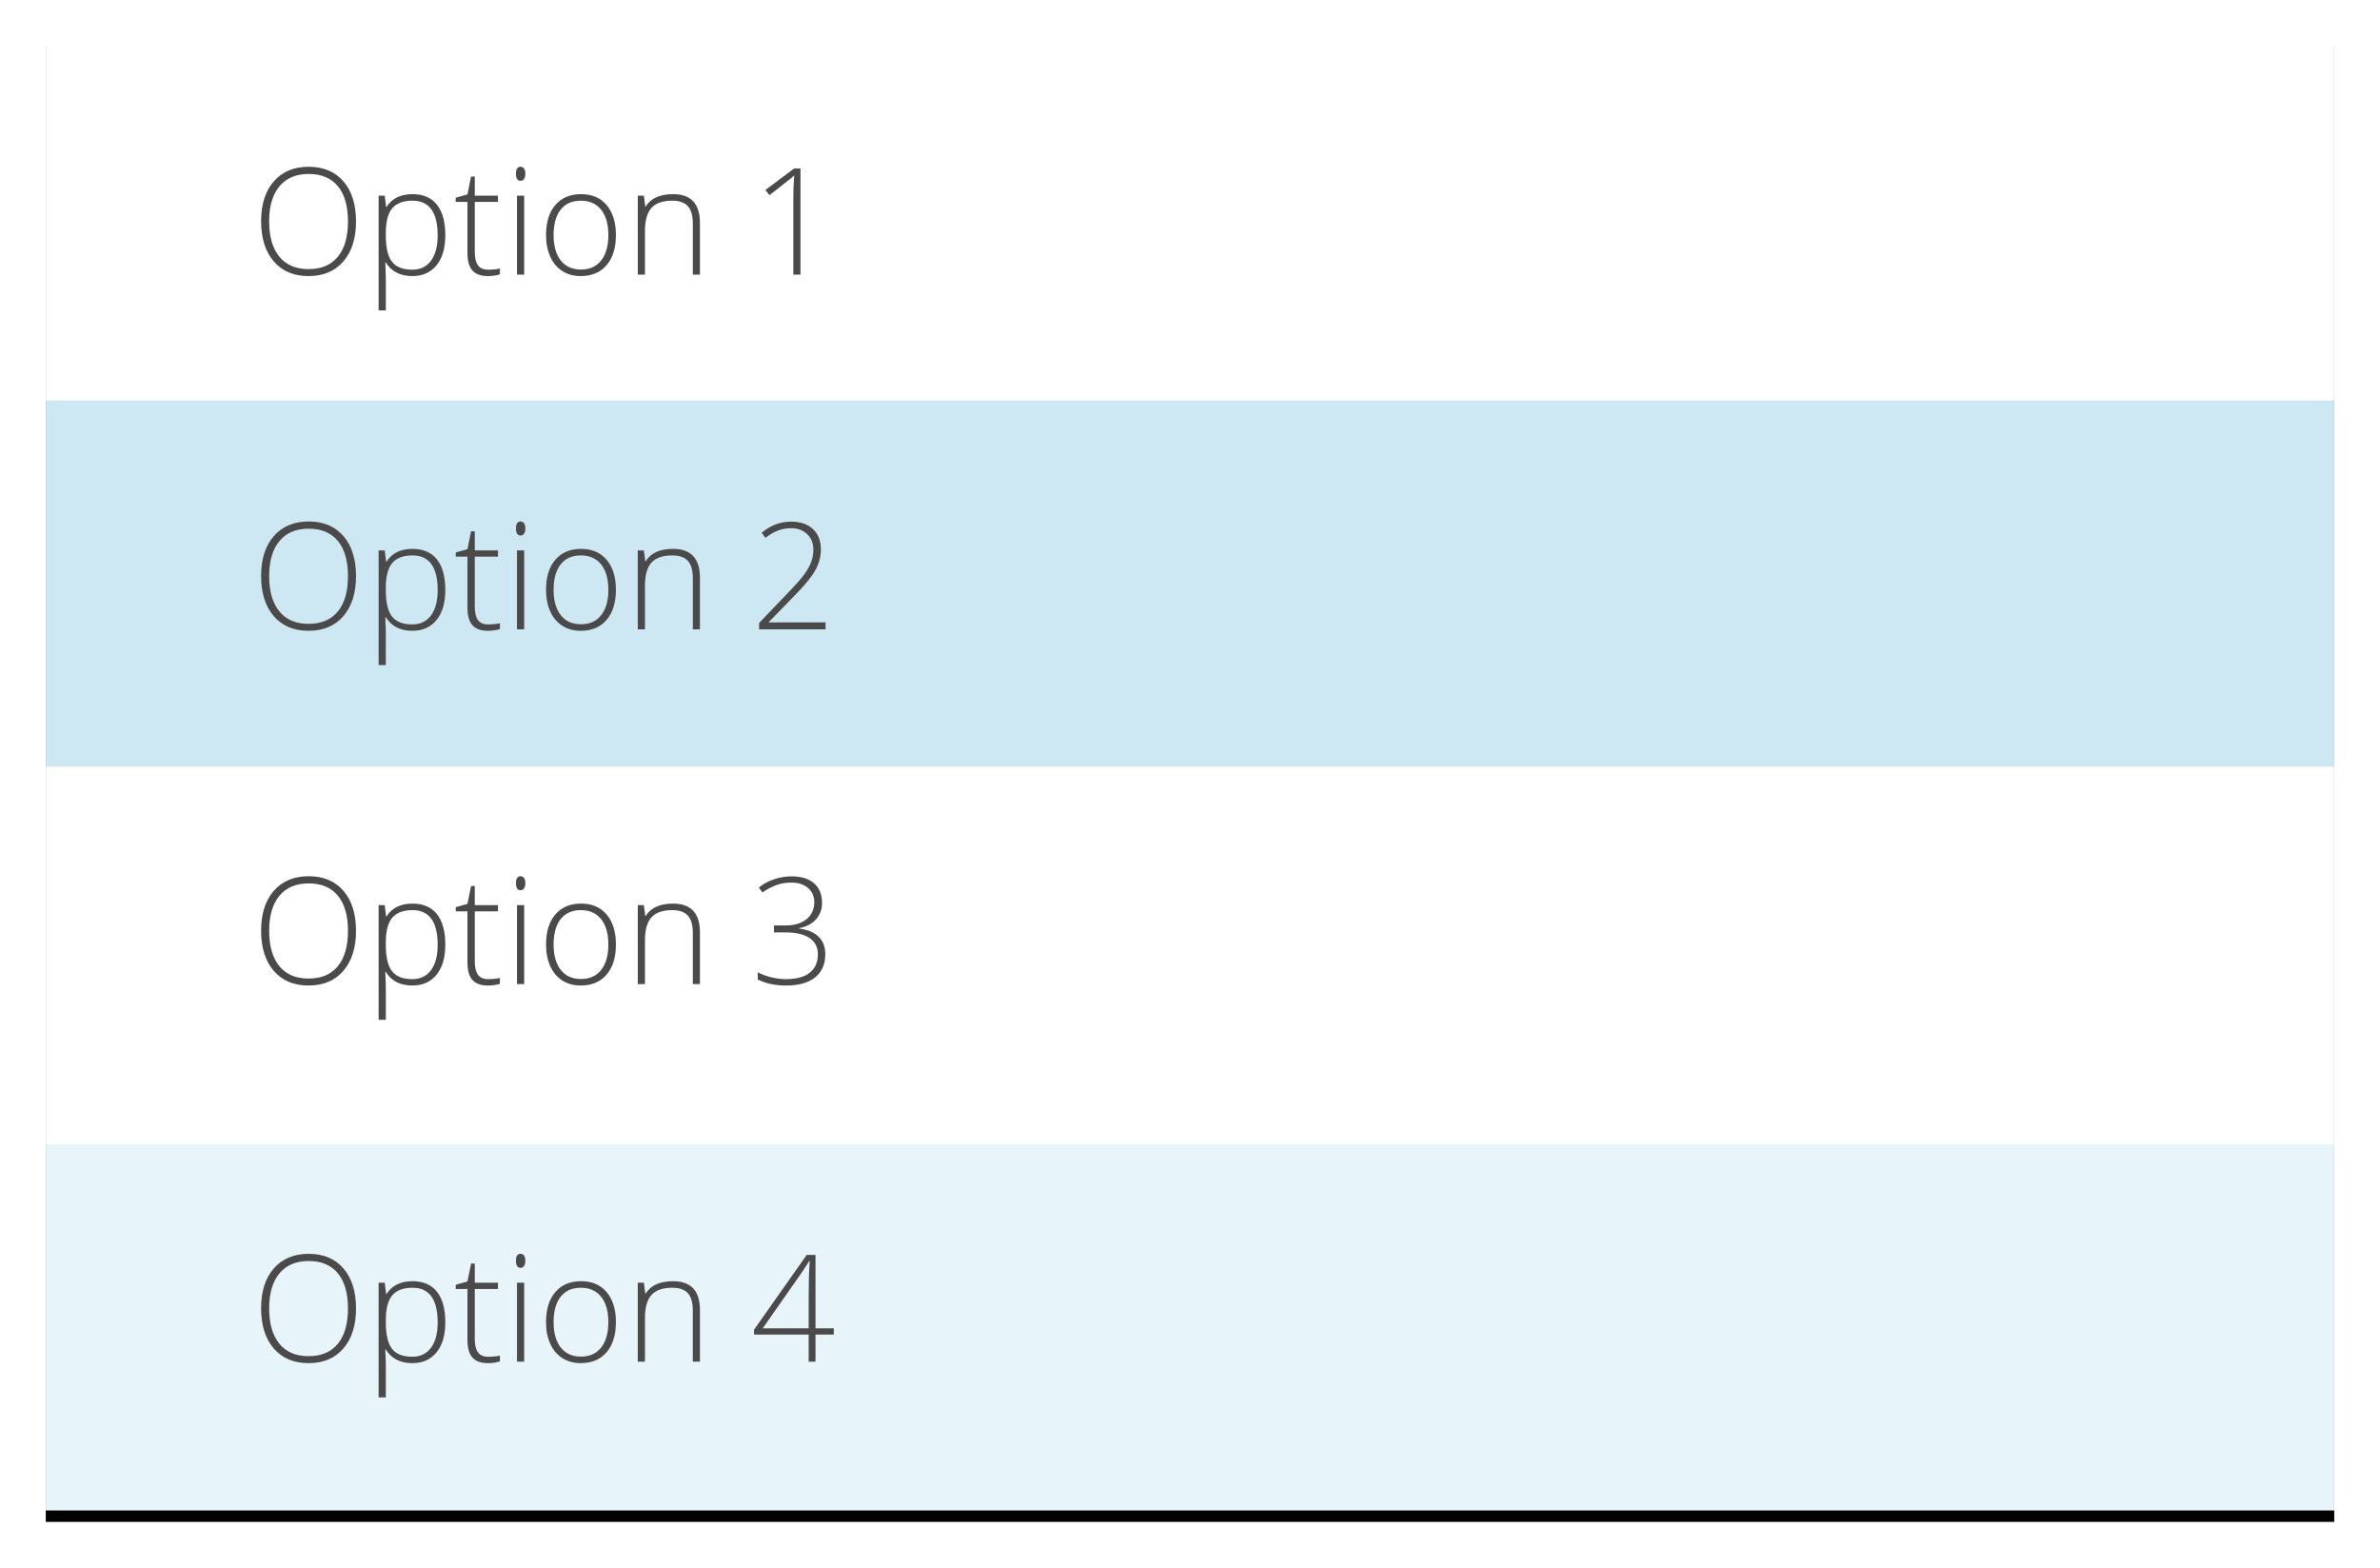 <?xml version="1.0" encoding="UTF-8" standalone="no"?>
<svg width="208px" height="137px" viewBox="0 0 208 137" version="1.1" xmlns="http://www.w3.org/2000/svg" xmlns:xlink="http://www.w3.org/1999/xlink">
    <!-- Generator: Sketch 40.2 (33826) - http://www.bohemiancoding.com/sketch -->
    <title>mnu-1</title>
    <desc>Created with Sketch.</desc>
    <defs>
        <rect id="path-1" x="0" y="0" width="200" height="129"></rect>
        <filter x="-50%" y="-50%" width="200%" height="200%" filterUnits="objectBoundingBox" id="filter-2">
            <feOffset dx="0" dy="1" in="SourceAlpha" result="shadowOffsetOuter1"></feOffset>
            <feGaussianBlur stdDeviation="2" in="shadowOffsetOuter1" result="shadowBlurOuter1"></feGaussianBlur>
            <feColorMatrix values="0 0 0 0 0   0 0 0 0 0   0 0 0 0 0  0 0 0 0.5 0" type="matrix" in="shadowBlurOuter1"></feColorMatrix>
        </filter>
    </defs>
    <g id="Components" stroke="none" stroke-width="1" fill="none" fill-rule="evenodd">
        <g id="Menus" transform="translate(-321, -636)">
            <g id="mnu-1" transform="translate(325, 639)">
                <g id="Rectangle-9">
                    <use fill="black" fill-opacity="1" filter="url(#filter-2)" xlink:href="#path-1"></use>
                    <use fill="#FFFFFF" fill-rule="evenodd" xlink:href="#path-1"></use>
                </g>
                <path d="M27.115,16.347 C27.115,17.82 26.747,18.985 26.011,19.842 C25.274,20.698 24.259,21.127 22.964,21.127 C21.673,21.127 20.66,20.698 19.923,19.842 C19.187,18.985 18.819,17.816 18.819,16.334 C18.819,14.858 19.19,13.695 19.933,12.846 C20.676,11.998 21.69,11.574 22.977,11.574 C24.271,11.574 25.285,12 26.017,12.853 C26.749,13.705 27.115,14.87 27.115,16.347 L27.115,16.347 Z M19.523,16.347 C19.523,17.676 19.82,18.703 20.412,19.429 C21.005,20.155 21.855,20.518 22.964,20.518 C24.081,20.518 24.935,20.158 25.525,19.438 C26.115,18.719 26.411,17.689 26.411,16.347 C26.411,15.01 26.115,13.985 25.525,13.272 C24.935,12.559 24.085,12.202 22.977,12.202 C21.872,12.202 21.02,12.562 20.422,13.281 C19.823,14.001 19.523,15.023 19.523,16.347 L19.523,16.347 Z M32.041,21.127 C30.979,21.127 30.204,20.729 29.718,19.934 L29.673,19.934 L29.692,20.467 C29.709,20.78 29.718,21.123 29.718,21.495 L29.718,24.123 L29.089,24.123 L29.089,14.1 L29.623,14.1 L29.743,15.084 L29.781,15.084 C30.255,14.339 31.013,13.967 32.054,13.967 C32.985,13.967 33.695,14.273 34.183,14.884 C34.672,15.496 34.917,16.385 34.917,17.553 C34.917,18.687 34.659,19.566 34.145,20.191 C33.631,20.815 32.93,21.127 32.041,21.127 L32.041,21.127 Z M32.028,20.568 C32.735,20.568 33.282,20.306 33.669,19.781 C34.056,19.257 34.25,18.522 34.25,17.579 C34.25,15.552 33.518,14.538 32.054,14.538 C31.25,14.538 30.659,14.759 30.283,15.201 C29.906,15.644 29.718,16.364 29.718,17.363 L29.718,17.566 C29.718,18.645 29.899,19.415 30.26,19.876 C30.622,20.338 31.212,20.568 32.028,20.568 L32.028,20.568 Z M38.649,20.568 C39.047,20.568 39.394,20.535 39.69,20.467 L39.69,20.975 C39.385,21.076 39.034,21.127 38.636,21.127 C38.027,21.127 37.577,20.964 37.287,20.638 C36.997,20.312 36.853,19.8 36.853,19.102 L36.853,14.646 L35.831,14.646 L35.831,14.278 L36.853,13.992 L37.17,12.431 L37.494,12.431 L37.494,14.1 L39.519,14.1 L39.519,14.646 L37.494,14.646 L37.494,19.013 C37.494,19.542 37.587,19.934 37.773,20.188 C37.959,20.441 38.251,20.568 38.649,20.568 L38.649,20.568 Z M41.81,21 L41.182,21 L41.182,14.1 L41.81,14.1 L41.81,21 Z M41.093,12.183 C41.093,11.777 41.226,11.574 41.493,11.574 C41.624,11.574 41.726,11.627 41.801,11.732 C41.875,11.838 41.912,11.988 41.912,12.183 C41.912,12.374 41.875,12.524 41.801,12.634 C41.726,12.744 41.624,12.799 41.493,12.799 C41.226,12.799 41.093,12.594 41.093,12.183 L41.093,12.183 Z M49.827,17.541 C49.827,18.666 49.554,19.545 49.008,20.178 C48.462,20.811 47.709,21.127 46.749,21.127 C46.143,21.127 45.61,20.981 45.149,20.689 C44.688,20.397 44.334,19.978 44.089,19.432 C43.843,18.886 43.721,18.256 43.721,17.541 C43.721,16.415 43.994,15.538 44.54,14.909 C45.085,14.281 45.834,13.967 46.787,13.967 C47.735,13.967 48.478,14.285 49.018,14.922 C49.557,15.559 49.827,16.432 49.827,17.541 L49.827,17.541 Z M44.381,17.541 C44.381,18.488 44.589,19.228 45.006,19.759 C45.423,20.29 46.012,20.556 46.774,20.556 C47.536,20.556 48.125,20.29 48.542,19.759 C48.959,19.228 49.167,18.488 49.167,17.541 C49.167,16.588 48.956,15.85 48.535,15.325 C48.114,14.8 47.523,14.538 46.761,14.538 C46,14.538 45.412,14.799 45,15.322 C44.587,15.845 44.381,16.584 44.381,17.541 L44.381,17.541 Z M56.549,21 L56.549,16.525 C56.549,15.831 56.403,15.326 56.111,15.011 C55.819,14.696 55.367,14.538 54.753,14.538 C53.928,14.538 53.324,14.746 52.941,15.163 C52.558,15.58 52.366,16.256 52.366,17.191 L52.366,21 L51.738,21 L51.738,14.1 L52.271,14.1 L52.392,15.046 L52.43,15.046 C52.878,14.326 53.676,13.967 54.823,13.967 C56.389,13.967 57.171,14.807 57.171,16.487 L57.171,21 L56.549,21 Z M65.957,21 L65.334,21 L65.334,14.24 C65.334,13.626 65.36,12.989 65.411,12.329 C65.347,12.393 65.282,12.454 65.214,12.513 C65.146,12.572 64.492,13.087 63.252,14.056 L62.891,13.605 L65.411,11.72 L65.957,11.72 L65.957,21 Z" id="Option-1" fill="#4A4A4A"></path>
                <rect id="Rectangle-10-Copy-7" fill-opacity="0.2" fill="#0A8CC6" x="0" y="32" width="200" height="32"></rect>
                <path d="M27.115,47.347 C27.115,48.82 26.747,49.985 26.011,50.842 C25.274,51.698 24.259,52.127 22.964,52.127 C21.673,52.127 20.66,51.698 19.923,50.842 C19.187,49.985 18.819,48.816 18.819,47.334 C18.819,45.858 19.19,44.695 19.933,43.846 C20.676,42.998 21.69,42.574 22.977,42.574 C24.271,42.574 25.285,43 26.017,43.853 C26.749,44.705 27.115,45.87 27.115,47.347 L27.115,47.347 Z M19.523,47.347 C19.523,48.676 19.82,49.703 20.412,50.429 C21.005,51.155 21.855,51.518 22.964,51.518 C24.081,51.518 24.935,51.158 25.525,50.438 C26.115,49.719 26.411,48.689 26.411,47.347 C26.411,46.01 26.115,44.985 25.525,44.272 C24.935,43.559 24.085,43.202 22.977,43.202 C21.872,43.202 21.02,43.562 20.422,44.281 C19.823,45.001 19.523,46.023 19.523,47.347 L19.523,47.347 Z M32.041,52.127 C30.979,52.127 30.204,51.729 29.718,50.934 L29.673,50.934 L29.692,51.467 C29.709,51.78 29.718,52.123 29.718,52.495 L29.718,55.123 L29.089,55.123 L29.089,45.1 L29.623,45.1 L29.743,46.084 L29.781,46.084 C30.255,45.339 31.013,44.967 32.054,44.967 C32.985,44.967 33.695,45.273 34.183,45.884 C34.672,46.496 34.917,47.385 34.917,48.553 C34.917,49.687 34.659,50.566 34.145,51.191 C33.631,51.815 32.93,52.127 32.041,52.127 L32.041,52.127 Z M32.028,51.568 C32.735,51.568 33.282,51.306 33.669,50.781 C34.056,50.257 34.25,49.522 34.25,48.579 C34.25,46.552 33.518,45.538 32.054,45.538 C31.25,45.538 30.659,45.759 30.283,46.201 C29.906,46.644 29.718,47.364 29.718,48.363 L29.718,48.566 C29.718,49.645 29.899,50.415 30.26,50.876 C30.622,51.338 31.212,51.568 32.028,51.568 L32.028,51.568 Z M38.649,51.568 C39.047,51.568 39.394,51.535 39.69,51.467 L39.69,51.975 C39.385,52.076 39.034,52.127 38.636,52.127 C38.027,52.127 37.577,51.964 37.287,51.638 C36.997,51.312 36.853,50.8 36.853,50.102 L36.853,45.646 L35.831,45.646 L35.831,45.278 L36.853,44.992 L37.17,43.431 L37.494,43.431 L37.494,45.1 L39.519,45.1 L39.519,45.646 L37.494,45.646 L37.494,50.013 C37.494,50.542 37.587,50.934 37.773,51.188 C37.959,51.441 38.251,51.568 38.649,51.568 L38.649,51.568 Z M41.81,52 L41.182,52 L41.182,45.1 L41.81,45.1 L41.81,52 Z M41.093,43.183 C41.093,42.777 41.226,42.574 41.493,42.574 C41.624,42.574 41.726,42.627 41.801,42.732 C41.875,42.838 41.912,42.988 41.912,43.183 C41.912,43.374 41.875,43.524 41.801,43.634 C41.726,43.744 41.624,43.799 41.493,43.799 C41.226,43.799 41.093,43.594 41.093,43.183 L41.093,43.183 Z M49.827,48.541 C49.827,49.666 49.554,50.545 49.008,51.178 C48.462,51.811 47.709,52.127 46.749,52.127 C46.143,52.127 45.61,51.981 45.149,51.689 C44.688,51.397 44.334,50.978 44.089,50.432 C43.843,49.886 43.721,49.256 43.721,48.541 C43.721,47.415 43.994,46.538 44.54,45.909 C45.085,45.281 45.834,44.967 46.787,44.967 C47.735,44.967 48.478,45.285 49.018,45.922 C49.557,46.559 49.827,47.432 49.827,48.541 L49.827,48.541 Z M44.381,48.541 C44.381,49.488 44.589,50.228 45.006,50.759 C45.423,51.29 46.012,51.556 46.774,51.556 C47.536,51.556 48.125,51.29 48.542,50.759 C48.959,50.228 49.167,49.488 49.167,48.541 C49.167,47.588 48.956,46.85 48.535,46.325 C48.114,45.8 47.523,45.538 46.761,45.538 C46,45.538 45.412,45.799 45,46.322 C44.587,46.845 44.381,47.584 44.381,48.541 L44.381,48.541 Z M56.549,52 L56.549,47.525 C56.549,46.831 56.403,46.326 56.111,46.011 C55.819,45.696 55.367,45.538 54.753,45.538 C53.928,45.538 53.324,45.746 52.941,46.163 C52.558,46.58 52.366,47.256 52.366,48.191 L52.366,52 L51.738,52 L51.738,45.1 L52.271,45.1 L52.392,46.046 L52.43,46.046 C52.878,45.326 53.676,44.967 54.823,44.967 C56.389,44.967 57.171,45.807 57.171,47.487 L57.171,52 L56.549,52 Z M68.153,52 L62.345,52 L62.345,51.441 L64.814,48.864 C65.508,48.145 65.995,47.595 66.274,47.214 C66.553,46.833 66.758,46.469 66.89,46.122 C67.021,45.775 67.086,45.411 67.086,45.03 C67.086,44.476 66.904,44.025 66.541,43.678 C66.177,43.331 65.705,43.158 65.125,43.158 C64.351,43.158 63.61,43.439 62.903,44.002 L62.561,43.564 C63.335,42.912 64.194,42.586 65.138,42.586 C65.946,42.586 66.582,42.802 67.045,43.234 C67.509,43.666 67.74,44.26 67.74,45.018 C67.74,45.631 67.585,46.225 67.274,46.798 C66.963,47.372 66.395,48.079 65.569,48.921 L63.189,51.365 L63.189,51.391 L68.153,51.391 L68.153,52 Z" id="Option-2" fill="#4A4A4A"></path>
                <rect id="Rectangle-10-Copy-8" fill-opacity="0.1" fill="#0A8CC6" x="0" y="97" width="200" height="32"></rect>
                <path d="M27.115,78.347 C27.115,79.82 26.747,80.985 26.011,81.842 C25.274,82.698 24.259,83.127 22.964,83.127 C21.673,83.127 20.66,82.698 19.923,81.842 C19.187,80.985 18.819,79.816 18.819,78.334 C18.819,76.858 19.19,75.695 19.933,74.846 C20.676,73.998 21.69,73.574 22.977,73.574 C24.271,73.574 25.285,74 26.017,74.853 C26.749,75.705 27.115,76.87 27.115,78.347 L27.115,78.347 Z M19.523,78.347 C19.523,79.676 19.82,80.703 20.412,81.429 C21.005,82.155 21.855,82.518 22.964,82.518 C24.081,82.518 24.935,82.158 25.525,81.438 C26.115,80.719 26.411,79.689 26.411,78.347 C26.411,77.01 26.115,75.985 25.525,75.272 C24.935,74.559 24.085,74.202 22.977,74.202 C21.872,74.202 21.02,74.562 20.422,75.281 C19.823,76.001 19.523,77.023 19.523,78.347 L19.523,78.347 Z M32.041,83.127 C30.979,83.127 30.204,82.729 29.718,81.934 L29.673,81.934 L29.692,82.467 C29.709,82.78 29.718,83.123 29.718,83.495 L29.718,86.123 L29.089,86.123 L29.089,76.1 L29.623,76.1 L29.743,77.084 L29.781,77.084 C30.255,76.339 31.013,75.967 32.054,75.967 C32.985,75.967 33.695,76.273 34.183,76.884 C34.672,77.496 34.917,78.385 34.917,79.553 C34.917,80.687 34.659,81.566 34.145,82.191 C33.631,82.815 32.93,83.127 32.041,83.127 L32.041,83.127 Z M32.028,82.568 C32.735,82.568 33.282,82.306 33.669,81.781 C34.056,81.257 34.25,80.522 34.25,79.579 C34.25,77.552 33.518,76.538 32.054,76.538 C31.25,76.538 30.659,76.759 30.283,77.201 C29.906,77.644 29.718,78.364 29.718,79.363 L29.718,79.566 C29.718,80.645 29.899,81.415 30.26,81.876 C30.622,82.338 31.212,82.568 32.028,82.568 L32.028,82.568 Z M38.649,82.568 C39.047,82.568 39.394,82.535 39.69,82.467 L39.69,82.975 C39.385,83.076 39.034,83.127 38.636,83.127 C38.027,83.127 37.577,82.964 37.287,82.638 C36.997,82.312 36.853,81.8 36.853,81.102 L36.853,76.646 L35.831,76.646 L35.831,76.278 L36.853,75.992 L37.17,74.431 L37.494,74.431 L37.494,76.1 L39.519,76.1 L39.519,76.646 L37.494,76.646 L37.494,81.013 C37.494,81.542 37.587,81.934 37.773,82.188 C37.959,82.441 38.251,82.568 38.649,82.568 L38.649,82.568 Z M41.81,83 L41.182,83 L41.182,76.1 L41.81,76.1 L41.81,83 Z M41.093,74.183 C41.093,73.777 41.226,73.574 41.493,73.574 C41.624,73.574 41.726,73.627 41.801,73.732 C41.875,73.838 41.912,73.988 41.912,74.183 C41.912,74.374 41.875,74.524 41.801,74.634 C41.726,74.744 41.624,74.799 41.493,74.799 C41.226,74.799 41.093,74.594 41.093,74.183 L41.093,74.183 Z M49.827,79.541 C49.827,80.666 49.554,81.545 49.008,82.178 C48.462,82.811 47.709,83.127 46.749,83.127 C46.143,83.127 45.61,82.981 45.149,82.689 C44.688,82.397 44.334,81.978 44.089,81.432 C43.843,80.886 43.721,80.256 43.721,79.541 C43.721,78.415 43.994,77.538 44.54,76.909 C45.085,76.281 45.834,75.967 46.787,75.967 C47.735,75.967 48.478,76.285 49.018,76.922 C49.557,77.559 49.827,78.432 49.827,79.541 L49.827,79.541 Z M44.381,79.541 C44.381,80.488 44.589,81.228 45.006,81.759 C45.423,82.29 46.012,82.556 46.774,82.556 C47.536,82.556 48.125,82.29 48.542,81.759 C48.959,81.228 49.167,80.488 49.167,79.541 C49.167,78.588 48.956,77.85 48.535,77.325 C48.114,76.8 47.523,76.538 46.761,76.538 C46,76.538 45.412,76.799 45,77.322 C44.587,77.845 44.381,78.584 44.381,79.541 L44.381,79.541 Z M56.549,83 L56.549,78.525 C56.549,77.831 56.403,77.326 56.111,77.011 C55.819,76.696 55.367,76.538 54.753,76.538 C53.928,76.538 53.324,76.746 52.941,77.163 C52.558,77.58 52.366,78.256 52.366,79.191 L52.366,83 L51.738,83 L51.738,76.1 L52.271,76.1 L52.392,77.046 L52.43,77.046 C52.878,76.326 53.676,75.967 54.823,75.967 C56.389,75.967 57.171,76.807 57.171,78.487 L57.171,83 L56.549,83 Z M67.842,75.903 C67.842,76.479 67.661,76.963 67.299,77.357 C66.937,77.75 66.452,78.002 65.842,78.112 L65.842,78.15 C66.587,78.243 67.154,78.48 67.543,78.861 C67.933,79.242 68.127,79.754 68.127,80.397 C68.127,81.265 67.832,81.937 67.242,82.413 C66.652,82.889 65.802,83.127 64.693,83.127 C63.75,83.127 62.927,82.951 62.224,82.6 L62.224,81.972 C62.58,82.158 62.978,82.304 63.421,82.41 C63.863,82.515 64.279,82.568 64.668,82.568 C65.603,82.568 66.306,82.379 66.775,82 C67.245,81.621 67.48,81.087 67.48,80.397 C67.48,79.784 67.24,79.312 66.76,78.982 C66.279,78.652 65.574,78.487 64.643,78.487 L63.64,78.487 L63.64,77.877 L64.655,77.877 C65.425,77.877 66.036,77.694 66.487,77.328 C66.937,76.962 67.163,76.466 67.163,75.84 C67.163,75.324 66.98,74.91 66.614,74.599 C66.247,74.288 65.768,74.132 65.176,74.132 C64.715,74.132 64.293,74.197 63.913,74.326 C63.532,74.455 63.104,74.676 62.63,74.989 L62.319,74.564 C62.679,74.264 63.113,74.025 63.621,73.85 C64.128,73.674 64.643,73.586 65.163,73.586 C66.018,73.586 66.678,73.788 67.144,74.193 C67.609,74.597 67.842,75.167 67.842,75.903 L67.842,75.903 Z" id="Option-3" fill="#4A4A4A"></path>
                <path d="M27.115,111.347 C27.115,112.82 26.747,113.985 26.011,114.842 C25.274,115.698 24.259,116.127 22.964,116.127 C21.673,116.127 20.66,115.698 19.923,114.842 C19.187,113.985 18.819,112.816 18.819,111.334 C18.819,109.858 19.19,108.695 19.933,107.846 C20.676,106.998 21.69,106.574 22.977,106.574 C24.271,106.574 25.285,107 26.017,107.853 C26.749,108.705 27.115,109.87 27.115,111.347 L27.115,111.347 Z M19.523,111.347 C19.523,112.676 19.82,113.703 20.412,114.429 C21.005,115.155 21.855,115.518 22.964,115.518 C24.081,115.518 24.935,115.158 25.525,114.438 C26.115,113.719 26.411,112.689 26.411,111.347 C26.411,110.01 26.115,108.985 25.525,108.272 C24.935,107.559 24.085,107.202 22.977,107.202 C21.872,107.202 21.02,107.562 20.422,108.281 C19.823,109.001 19.523,110.023 19.523,111.347 L19.523,111.347 Z M32.041,116.127 C30.979,116.127 30.204,115.729 29.718,114.934 L29.673,114.934 L29.692,115.467 C29.709,115.78 29.718,116.123 29.718,116.495 L29.718,119.123 L29.089,119.123 L29.089,109.1 L29.623,109.1 L29.743,110.084 L29.781,110.084 C30.255,109.339 31.013,108.967 32.054,108.967 C32.985,108.967 33.695,109.273 34.183,109.884 C34.672,110.496 34.917,111.385 34.917,112.553 C34.917,113.687 34.659,114.566 34.145,115.191 C33.631,115.815 32.93,116.127 32.041,116.127 L32.041,116.127 Z M32.028,115.568 C32.735,115.568 33.282,115.306 33.669,114.781 C34.056,114.257 34.25,113.522 34.25,112.579 C34.25,110.552 33.518,109.538 32.054,109.538 C31.25,109.538 30.659,109.759 30.283,110.201 C29.906,110.644 29.718,111.364 29.718,112.363 L29.718,112.566 C29.718,113.645 29.899,114.415 30.26,114.876 C30.622,115.338 31.212,115.568 32.028,115.568 L32.028,115.568 Z M38.649,115.568 C39.047,115.568 39.394,115.535 39.69,115.467 L39.69,115.975 C39.385,116.076 39.034,116.127 38.636,116.127 C38.027,116.127 37.577,115.964 37.287,115.638 C36.997,115.312 36.853,114.8 36.853,114.102 L36.853,109.646 L35.831,109.646 L35.831,109.278 L36.853,108.992 L37.17,107.431 L37.494,107.431 L37.494,109.1 L39.519,109.1 L39.519,109.646 L37.494,109.646 L37.494,114.013 C37.494,114.542 37.587,114.934 37.773,115.188 C37.959,115.441 38.251,115.568 38.649,115.568 L38.649,115.568 Z M41.81,116 L41.182,116 L41.182,109.1 L41.81,109.1 L41.81,116 Z M41.093,107.183 C41.093,106.777 41.226,106.574 41.493,106.574 C41.624,106.574 41.726,106.627 41.801,106.732 C41.875,106.838 41.912,106.988 41.912,107.183 C41.912,107.374 41.875,107.524 41.801,107.634 C41.726,107.744 41.624,107.799 41.493,107.799 C41.226,107.799 41.093,107.594 41.093,107.183 L41.093,107.183 Z M49.827,112.541 C49.827,113.666 49.554,114.545 49.008,115.178 C48.462,115.811 47.709,116.127 46.749,116.127 C46.143,116.127 45.61,115.981 45.149,115.689 C44.688,115.397 44.334,114.978 44.089,114.432 C43.843,113.886 43.721,113.256 43.721,112.541 C43.721,111.415 43.994,110.538 44.54,109.909 C45.085,109.281 45.834,108.967 46.787,108.967 C47.735,108.967 48.478,109.285 49.018,109.922 C49.557,110.559 49.827,111.432 49.827,112.541 L49.827,112.541 Z M44.381,112.541 C44.381,113.488 44.589,114.228 45.006,114.759 C45.423,115.29 46.012,115.556 46.774,115.556 C47.536,115.556 48.125,115.29 48.542,114.759 C48.959,114.228 49.167,113.488 49.167,112.541 C49.167,111.588 48.956,110.85 48.535,110.325 C48.114,109.8 47.523,109.538 46.761,109.538 C46,109.538 45.412,109.799 45,110.322 C44.587,110.845 44.381,111.584 44.381,112.541 L44.381,112.541 Z M56.549,116 L56.549,111.525 C56.549,110.831 56.403,110.326 56.111,110.011 C55.819,109.696 55.367,109.538 54.753,109.538 C53.928,109.538 53.324,109.746 52.941,110.163 C52.558,110.58 52.366,111.256 52.366,112.191 L52.366,116 L51.738,116 L51.738,109.1 L52.271,109.1 L52.392,110.046 L52.43,110.046 C52.878,109.326 53.676,108.967 54.823,108.967 C56.389,108.967 57.171,109.807 57.171,111.487 L57.171,116 L56.549,116 Z M68.87,113.632 L67.271,113.632 L67.271,116 L66.674,116 L66.674,113.632 L61.9,113.632 L61.9,113.207 L66.502,106.669 L67.271,106.669 L67.271,113.086 L68.87,113.086 L68.87,113.632 Z M66.674,113.086 L66.674,110.433 C66.674,109.155 66.703,108.082 66.763,107.215 L66.712,107.215 C66.627,107.371 66.367,107.769 65.931,108.408 L62.656,113.086 L66.674,113.086 Z" id="Option-4" fill="#4A4A4A"></path>
            </g>
        </g>
    </g>
</svg>